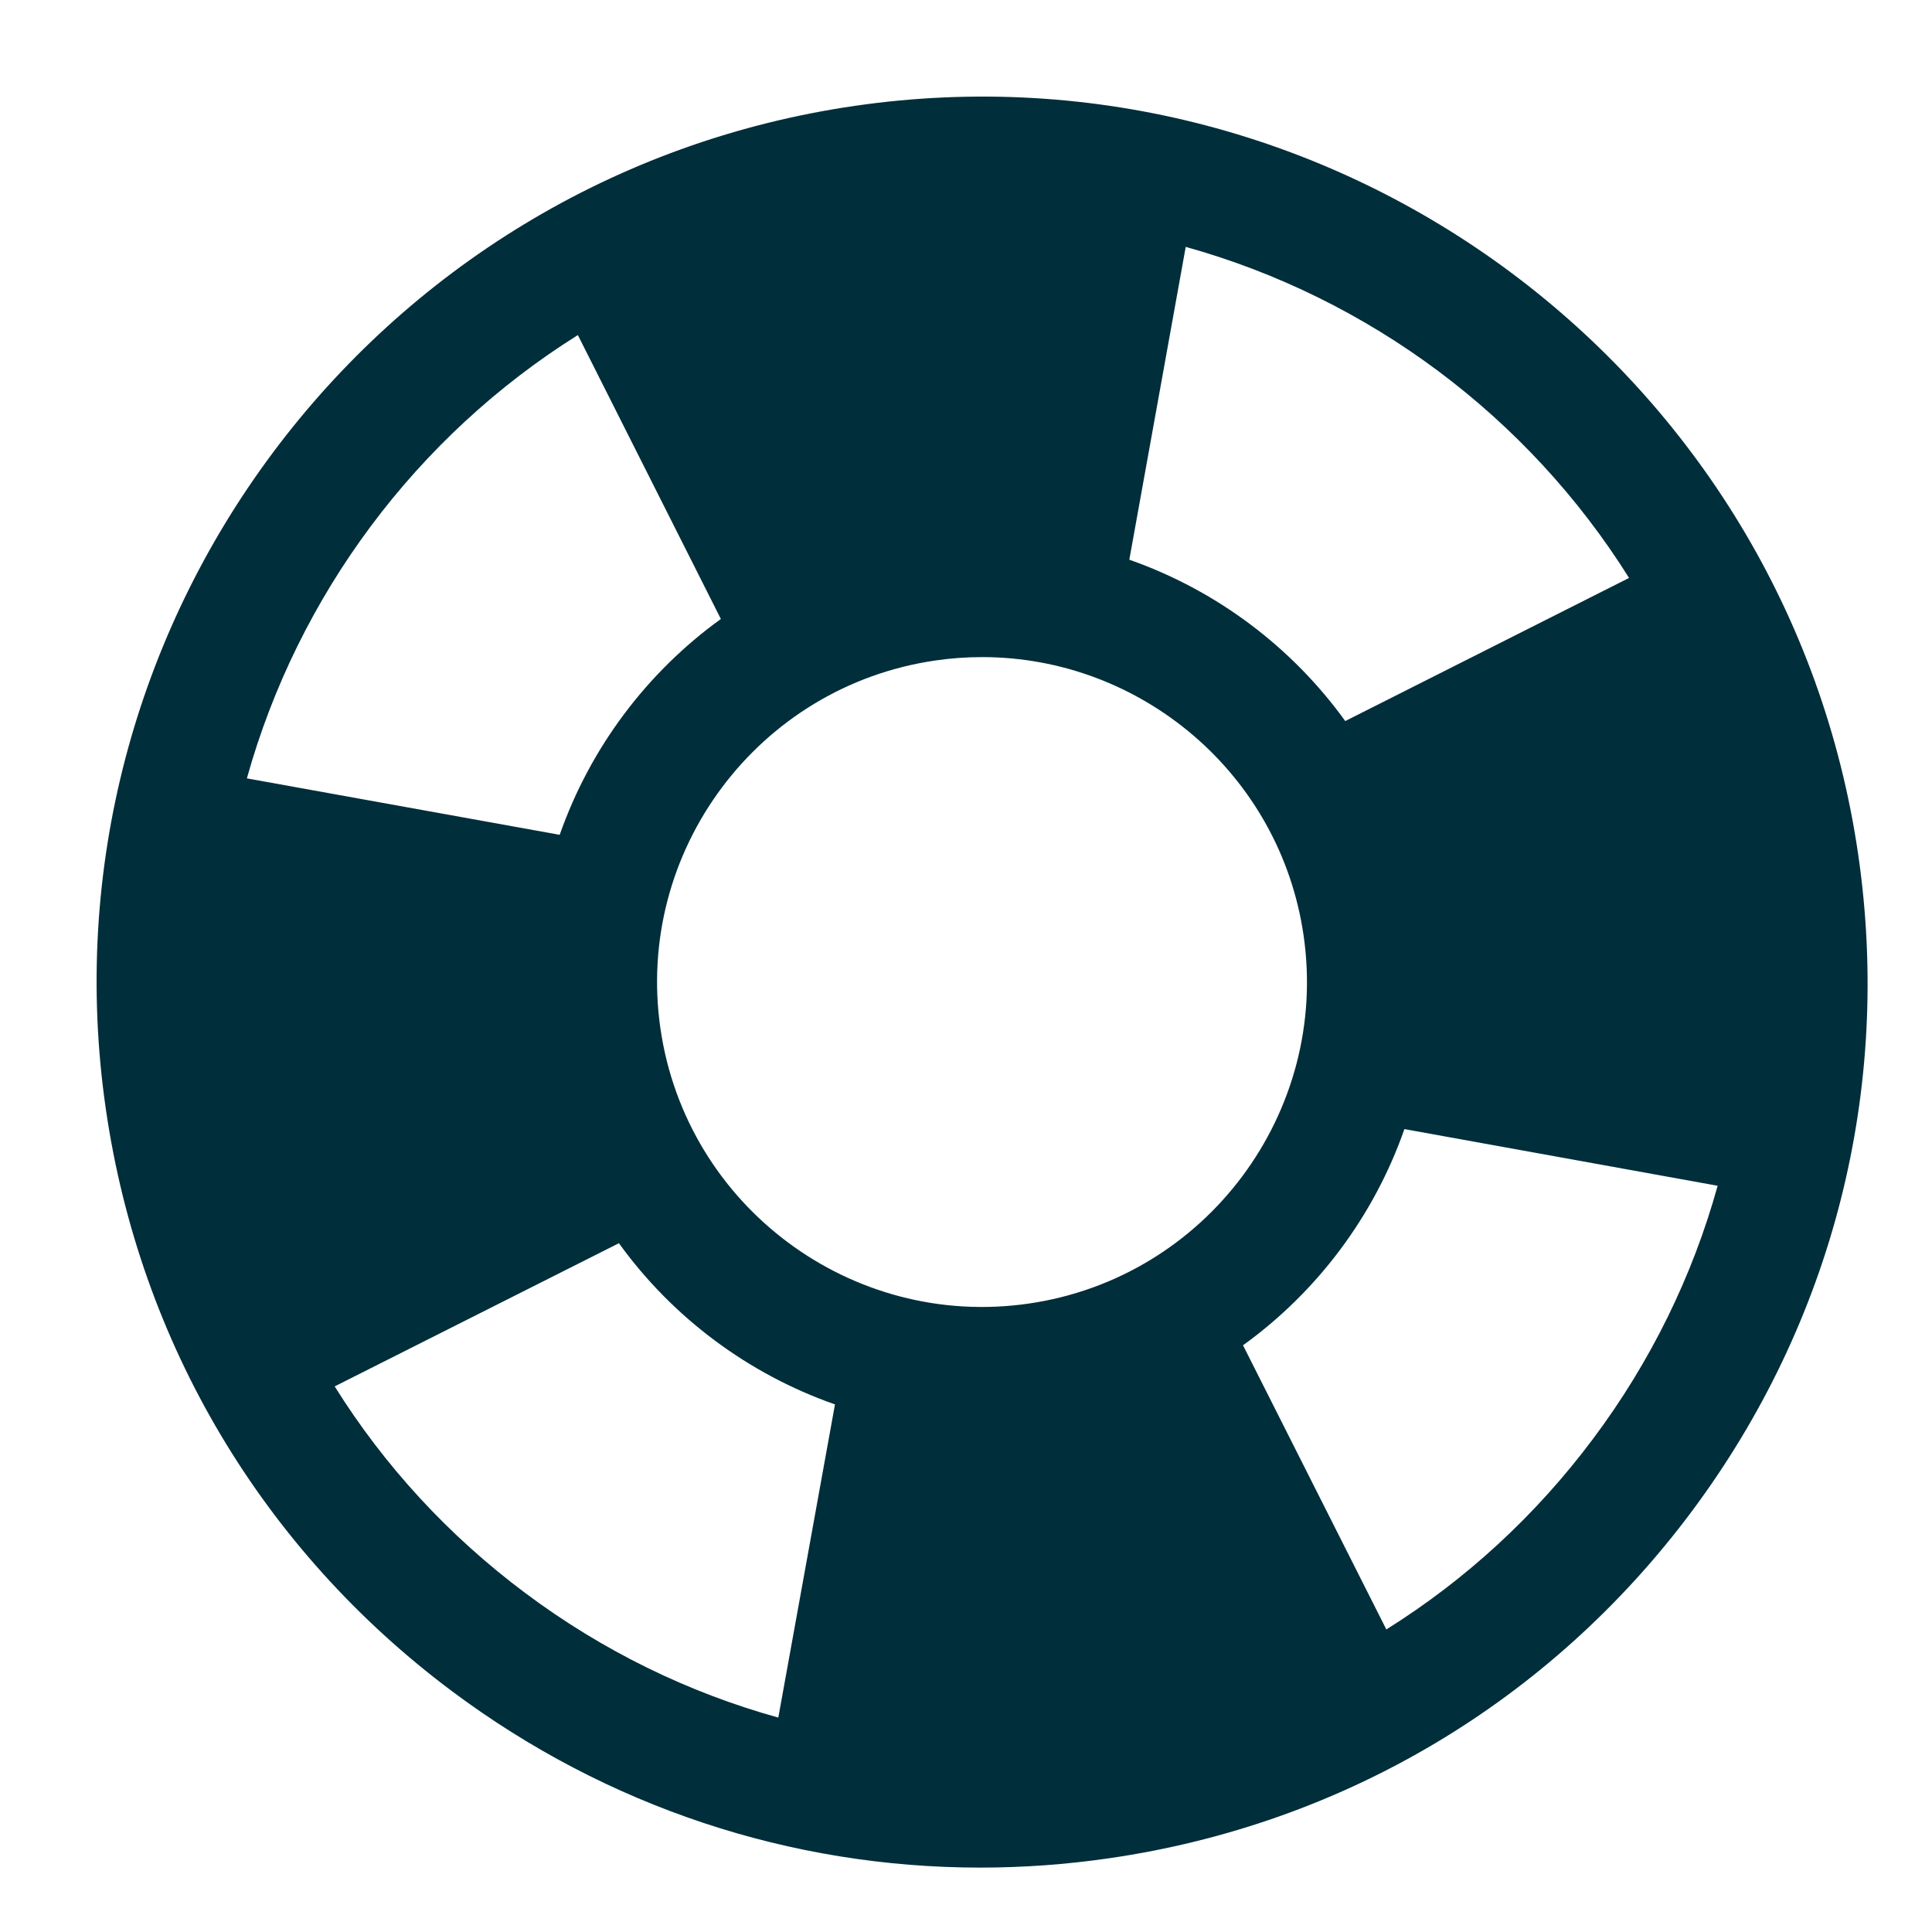 <?xml version="1.0" encoding="UTF-8"?>
<svg xmlns="http://www.w3.org/2000/svg" width="60" height="60" viewBox="0 0 60 60" fill="none">
  <path d="M49.482 44.673C47.694 47.068 45.514 49.066 43.054 50.604L38.603 41.779C40.916 40.11 42.673 37.758 43.615 35.065L53.343 36.825C52.567 39.621 51.271 42.279 49.482 44.673ZM10.393 43.056L19.221 38.609C20.889 40.92 23.239 42.673 25.931 43.615L24.171 53.341C21.375 52.566 18.718 51.27 16.322 49.48C13.928 47.693 11.929 45.515 10.393 43.054V43.056ZM17.946 10.406L22.387 19.223C20.077 20.891 18.324 23.238 17.382 25.926L7.667 24.173C9.255 18.479 12.936 13.547 17.945 10.406H17.946ZM50.591 17.949L41.778 22.393C40.11 20.081 37.763 18.326 35.072 17.382L36.824 7.667C42.519 9.255 47.452 12.938 50.591 17.947V17.949ZM31.946 40.484C26.439 41.283 21.311 37.452 20.511 31.946C19.712 26.439 23.542 21.311 29.049 20.512C29.539 20.44 30.024 20.407 30.505 20.407C35.433 20.407 39.756 24.034 40.484 29.05C41.283 34.555 37.453 39.685 31.946 40.484ZM26.55 3.287C11.546 5.464 1.111 19.441 3.287 34.445C4.341 41.714 8.164 48.136 14.049 52.531C18.85 56.115 24.556 58 30.441 58C31.77 58 33.106 57.905 34.445 57.71C41.714 56.656 48.136 52.835 52.531 46.949C56.925 41.063 58.764 33.82 57.71 26.551C55.534 11.547 41.554 1.109 26.55 3.287Z" fill="#012E3B"></path>
</svg>
